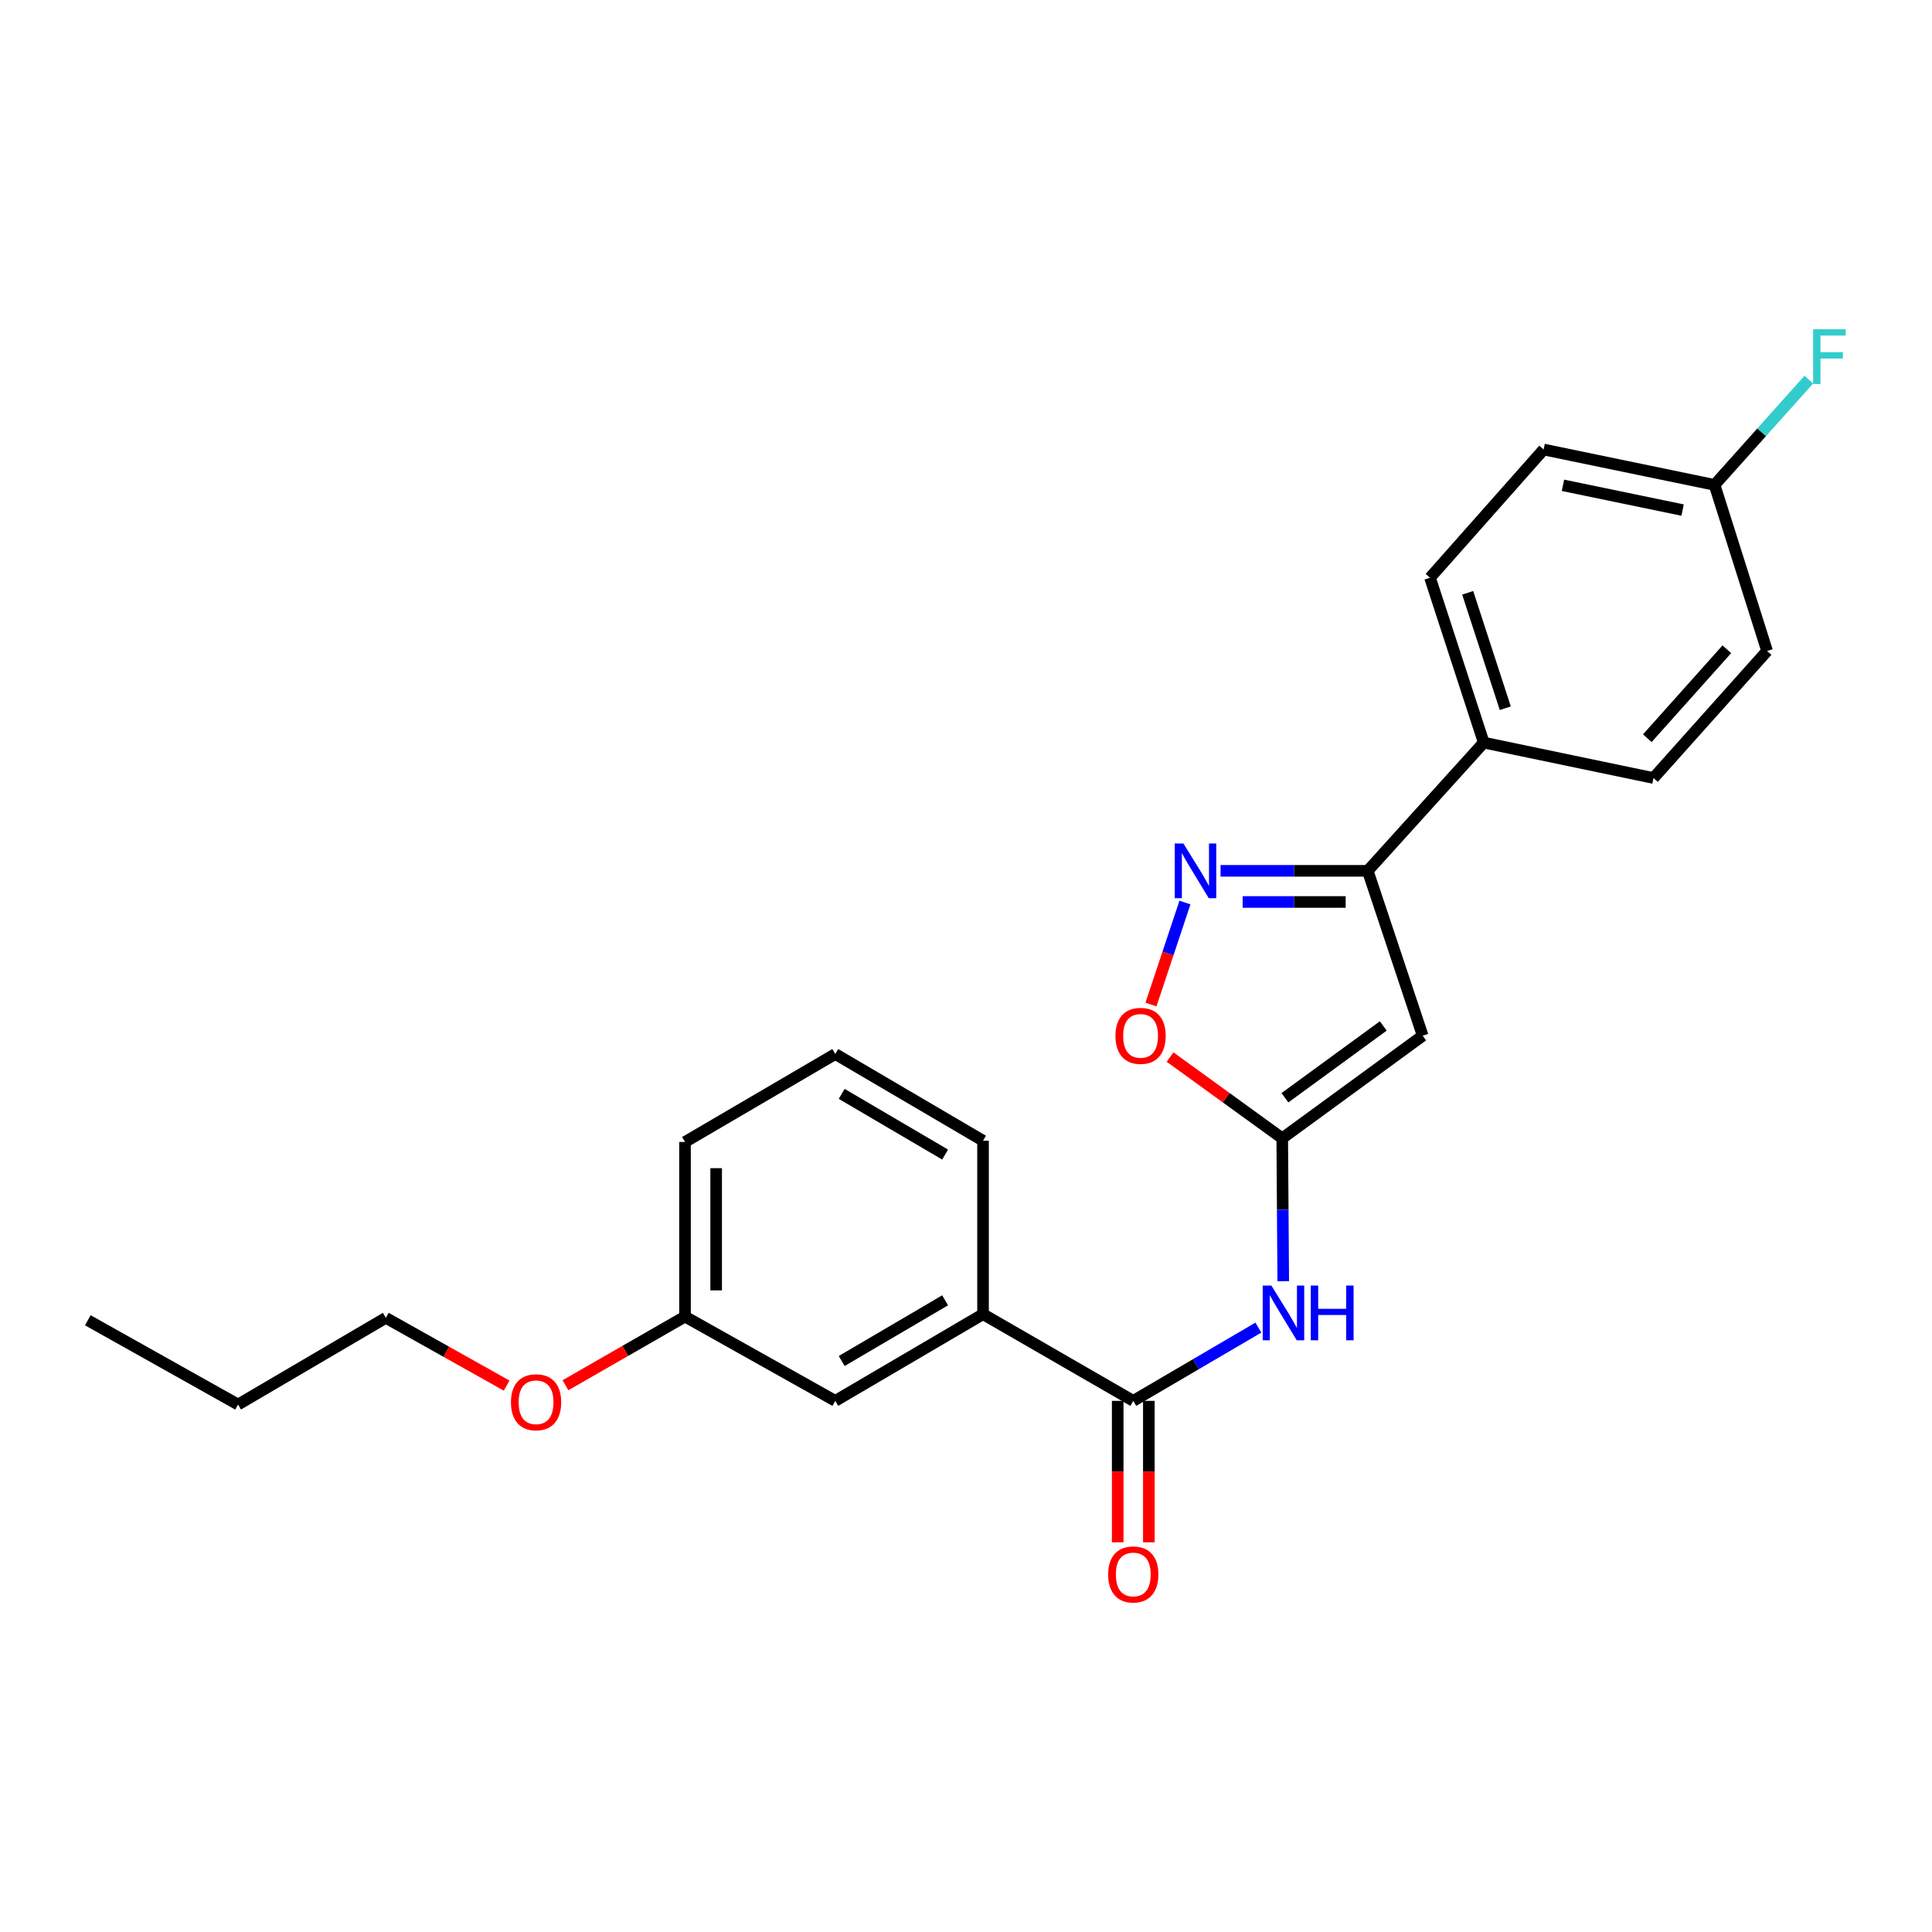 <?xml version='1.0' encoding='iso-8859-1'?>
<svg version='1.1' baseProfile='full'
              xmlns='http://www.w3.org/2000/svg'
                      xmlns:rdkit='http://www.rdkit.org/xml'
                      xmlns:xlink='http://www.w3.org/1999/xlink'
                  xml:space='preserve'
width='1000px' height='1000px' viewBox='0 0 1000 1000'>
<!-- END OF HEADER -->
<rect style='opacity:1.0;fill:#FFFFFF;stroke:none' width='1000' height='1000' x='0' y='0'> </rect>
<path class='bond-0' d='M 663.684,589.178 L 736.388,536.084' style='fill:none;fill-rule:evenodd;stroke:#000000;stroke-width:6px;stroke-linecap:butt;stroke-linejoin:miter;stroke-opacity:1' />
<path class='bond-0' d='M 665.083,568.196 L 715.977,531.031' style='fill:none;fill-rule:evenodd;stroke:#000000;stroke-width:6px;stroke-linecap:butt;stroke-linejoin:miter;stroke-opacity:1' />
<path class='bond-3' d='M 663.684,589.178 L 663.944,626.159' style='fill:none;fill-rule:evenodd;stroke:#000000;stroke-width:6px;stroke-linecap:butt;stroke-linejoin:miter;stroke-opacity:1' />
<path class='bond-3' d='M 663.944,626.159 L 664.204,663.14' style='fill:none;fill-rule:evenodd;stroke:#0000FF;stroke-width:6px;stroke-linecap:butt;stroke-linejoin:miter;stroke-opacity:1' />
<path class='bond-5' d='M 663.684,589.178 L 634.654,568.157' style='fill:none;fill-rule:evenodd;stroke:#000000;stroke-width:6px;stroke-linecap:butt;stroke-linejoin:miter;stroke-opacity:1' />
<path class='bond-5' d='M 634.654,568.157 L 605.624,547.136' style='fill:none;fill-rule:evenodd;stroke:#FF0000;stroke-width:6px;stroke-linecap:butt;stroke-linejoin:miter;stroke-opacity:1' />
<path class='bond-2' d='M 736.388,536.084 L 707.939,450.744' style='fill:none;fill-rule:evenodd;stroke:#000000;stroke-width:6px;stroke-linecap:butt;stroke-linejoin:miter;stroke-opacity:1' />
<path class='bond-1' d='M 613.326,467.153 L 604.531,493.55' style='fill:none;fill-rule:evenodd;stroke:#0000FF;stroke-width:6px;stroke-linecap:butt;stroke-linejoin:miter;stroke-opacity:1' />
<path class='bond-1' d='M 604.531,493.55 L 595.737,519.948' style='fill:none;fill-rule:evenodd;stroke:#FF0000;stroke-width:6px;stroke-linecap:butt;stroke-linejoin:miter;stroke-opacity:1' />
<path class='bond-24' d='M 631.761,450.744 L 669.85,450.744' style='fill:none;fill-rule:evenodd;stroke:#0000FF;stroke-width:6px;stroke-linecap:butt;stroke-linejoin:miter;stroke-opacity:1' />
<path class='bond-24' d='M 669.85,450.744 L 707.939,450.744' style='fill:none;fill-rule:evenodd;stroke:#000000;stroke-width:6px;stroke-linecap:butt;stroke-linejoin:miter;stroke-opacity:1' />
<path class='bond-24' d='M 643.188,466.863 L 669.85,466.863' style='fill:none;fill-rule:evenodd;stroke:#0000FF;stroke-width:6px;stroke-linecap:butt;stroke-linejoin:miter;stroke-opacity:1' />
<path class='bond-24' d='M 669.85,466.863 L 696.512,466.863' style='fill:none;fill-rule:evenodd;stroke:#000000;stroke-width:6px;stroke-linecap:butt;stroke-linejoin:miter;stroke-opacity:1' />
<path class='bond-7' d='M 707.939,450.744 L 767.981,384.37' style='fill:none;fill-rule:evenodd;stroke:#000000;stroke-width:6px;stroke-linecap:butt;stroke-linejoin:miter;stroke-opacity:1' />
<path class='bond-4' d='M 651.327,687.169 L 618.954,706.128' style='fill:none;fill-rule:evenodd;stroke:#0000FF;stroke-width:6px;stroke-linecap:butt;stroke-linejoin:miter;stroke-opacity:1' />
<path class='bond-4' d='M 618.954,706.128 L 586.582,725.087' style='fill:none;fill-rule:evenodd;stroke:#000000;stroke-width:6px;stroke-linecap:butt;stroke-linejoin:miter;stroke-opacity:1' />
<path class='bond-6' d='M 586.582,725.087 L 508.817,680.213' style='fill:none;fill-rule:evenodd;stroke:#000000;stroke-width:6px;stroke-linecap:butt;stroke-linejoin:miter;stroke-opacity:1' />
<path class='bond-8' d='M 578.522,725.087 L 578.522,761.686' style='fill:none;fill-rule:evenodd;stroke:#000000;stroke-width:6px;stroke-linecap:butt;stroke-linejoin:miter;stroke-opacity:1' />
<path class='bond-8' d='M 578.522,761.686 L 578.522,798.286' style='fill:none;fill-rule:evenodd;stroke:#FF0000;stroke-width:6px;stroke-linecap:butt;stroke-linejoin:miter;stroke-opacity:1' />
<path class='bond-8' d='M 594.641,725.087 L 594.641,761.686' style='fill:none;fill-rule:evenodd;stroke:#000000;stroke-width:6px;stroke-linecap:butt;stroke-linejoin:miter;stroke-opacity:1' />
<path class='bond-8' d='M 594.641,761.686 L 594.641,798.286' style='fill:none;fill-rule:evenodd;stroke:#FF0000;stroke-width:6px;stroke-linecap:butt;stroke-linejoin:miter;stroke-opacity:1' />
<path class='bond-9' d='M 508.817,680.213 L 432.342,725.087' style='fill:none;fill-rule:evenodd;stroke:#000000;stroke-width:6px;stroke-linecap:butt;stroke-linejoin:miter;stroke-opacity:1' />
<path class='bond-9' d='M 489.189,673.042 L 435.656,704.453' style='fill:none;fill-rule:evenodd;stroke:#000000;stroke-width:6px;stroke-linecap:butt;stroke-linejoin:miter;stroke-opacity:1' />
<path class='bond-18' d='M 508.817,680.213 L 508.817,590.432' style='fill:none;fill-rule:evenodd;stroke:#000000;stroke-width:6px;stroke-linecap:butt;stroke-linejoin:miter;stroke-opacity:1' />
<path class='bond-10' d='M 767.981,384.37 L 740.176,299.03' style='fill:none;fill-rule:evenodd;stroke:#000000;stroke-width:6px;stroke-linecap:butt;stroke-linejoin:miter;stroke-opacity:1' />
<path class='bond-10' d='M 779.136,366.576 L 759.673,306.838' style='fill:none;fill-rule:evenodd;stroke:#000000;stroke-width:6px;stroke-linecap:butt;stroke-linejoin:miter;stroke-opacity:1' />
<path class='bond-11' d='M 767.981,384.37 L 855.847,402.701' style='fill:none;fill-rule:evenodd;stroke:#000000;stroke-width:6px;stroke-linecap:butt;stroke-linejoin:miter;stroke-opacity:1' />
<path class='bond-13' d='M 432.342,725.087 L 354.56,681.467' style='fill:none;fill-rule:evenodd;stroke:#000000;stroke-width:6px;stroke-linecap:butt;stroke-linejoin:miter;stroke-opacity:1' />
<path class='bond-15' d='M 740.176,299.03 L 798.983,232.665' style='fill:none;fill-rule:evenodd;stroke:#000000;stroke-width:6px;stroke-linecap:butt;stroke-linejoin:miter;stroke-opacity:1' />
<path class='bond-14' d='M 855.847,402.701 L 914.645,336.945' style='fill:none;fill-rule:evenodd;stroke:#000000;stroke-width:6px;stroke-linecap:butt;stroke-linejoin:miter;stroke-opacity:1' />
<path class='bond-14' d='M 852.651,382.093 L 893.809,336.064' style='fill:none;fill-rule:evenodd;stroke:#000000;stroke-width:6px;stroke-linecap:butt;stroke-linejoin:miter;stroke-opacity:1' />
<path class='bond-12' d='M 887.449,250.978 L 914.645,336.945' style='fill:none;fill-rule:evenodd;stroke:#000000;stroke-width:6px;stroke-linecap:butt;stroke-linejoin:miter;stroke-opacity:1' />
<path class='bond-16' d='M 887.449,250.978 L 911.846,223.735' style='fill:none;fill-rule:evenodd;stroke:#000000;stroke-width:6px;stroke-linecap:butt;stroke-linejoin:miter;stroke-opacity:1' />
<path class='bond-16' d='M 911.846,223.735 L 936.244,196.493' style='fill:none;fill-rule:evenodd;stroke:#33CCCC;stroke-width:6px;stroke-linecap:butt;stroke-linejoin:miter;stroke-opacity:1' />
<path class='bond-25' d='M 887.449,250.978 L 798.983,232.665' style='fill:none;fill-rule:evenodd;stroke:#000000;stroke-width:6px;stroke-linecap:butt;stroke-linejoin:miter;stroke-opacity:1' />
<path class='bond-25' d='M 870.912,264.015 L 808.986,251.196' style='fill:none;fill-rule:evenodd;stroke:#000000;stroke-width:6px;stroke-linecap:butt;stroke-linejoin:miter;stroke-opacity:1' />
<path class='bond-17' d='M 354.56,681.467 L 323.625,699.229' style='fill:none;fill-rule:evenodd;stroke:#000000;stroke-width:6px;stroke-linecap:butt;stroke-linejoin:miter;stroke-opacity:1' />
<path class='bond-17' d='M 323.625,699.229 L 292.69,716.991' style='fill:none;fill-rule:evenodd;stroke:#FF0000;stroke-width:6px;stroke-linecap:butt;stroke-linejoin:miter;stroke-opacity:1' />
<path class='bond-26' d='M 354.56,681.467 L 354.56,591.085' style='fill:none;fill-rule:evenodd;stroke:#000000;stroke-width:6px;stroke-linecap:butt;stroke-linejoin:miter;stroke-opacity:1' />
<path class='bond-26' d='M 370.679,667.91 L 370.679,604.643' style='fill:none;fill-rule:evenodd;stroke:#000000;stroke-width:6px;stroke-linecap:butt;stroke-linejoin:miter;stroke-opacity:1' />
<path class='bond-21' d='M 262.238,717.189 L 230.971,699.65' style='fill:none;fill-rule:evenodd;stroke:#FF0000;stroke-width:6px;stroke-linecap:butt;stroke-linejoin:miter;stroke-opacity:1' />
<path class='bond-21' d='M 230.971,699.65 L 199.703,682.112' style='fill:none;fill-rule:evenodd;stroke:#000000;stroke-width:6px;stroke-linecap:butt;stroke-linejoin:miter;stroke-opacity:1' />
<path class='bond-19' d='M 508.817,590.432 L 432.342,545.559' style='fill:none;fill-rule:evenodd;stroke:#000000;stroke-width:6px;stroke-linecap:butt;stroke-linejoin:miter;stroke-opacity:1' />
<path class='bond-19' d='M 489.189,597.603 L 435.656,566.192' style='fill:none;fill-rule:evenodd;stroke:#000000;stroke-width:6px;stroke-linecap:butt;stroke-linejoin:miter;stroke-opacity:1' />
<path class='bond-20' d='M 432.342,545.559 L 354.56,591.085' style='fill:none;fill-rule:evenodd;stroke:#000000;stroke-width:6px;stroke-linecap:butt;stroke-linejoin:miter;stroke-opacity:1' />
<path class='bond-22' d='M 199.703,682.112 L 123.219,726.985' style='fill:none;fill-rule:evenodd;stroke:#000000;stroke-width:6px;stroke-linecap:butt;stroke-linejoin:miter;stroke-opacity:1' />
<path class='bond-23' d='M 123.219,726.985 L 45.455,683.366' style='fill:none;fill-rule:evenodd;stroke:#000000;stroke-width:6px;stroke-linecap:butt;stroke-linejoin:miter;stroke-opacity:1' />
<path  class='atom-2' d='M 612.533 436.584
L 621.813 451.584
Q 622.733 453.064, 624.213 455.744
Q 625.693 458.424, 625.773 458.584
L 625.773 436.584
L 629.533 436.584
L 629.533 464.904
L 625.653 464.904
L 615.693 448.504
Q 614.533 446.584, 613.293 444.384
Q 612.093 442.184, 611.733 441.504
L 611.733 464.904
L 608.053 464.904
L 608.053 436.584
L 612.533 436.584
' fill='#0000FF'/>
<path  class='atom-4' d='M 658.059 665.4
L 667.339 680.4
Q 668.259 681.88, 669.739 684.56
Q 671.219 687.24, 671.299 687.4
L 671.299 665.4
L 675.059 665.4
L 675.059 693.72
L 671.179 693.72
L 661.219 677.32
Q 660.059 675.4, 658.819 673.2
Q 657.619 671, 657.259 670.32
L 657.259 693.72
L 653.579 693.72
L 653.579 665.4
L 658.059 665.4
' fill='#0000FF'/>
<path  class='atom-4' d='M 678.459 665.4
L 682.299 665.4
L 682.299 677.44
L 696.779 677.44
L 696.779 665.4
L 700.619 665.4
L 700.619 693.72
L 696.779 693.72
L 696.779 680.64
L 682.299 680.64
L 682.299 693.72
L 678.459 693.72
L 678.459 665.4
' fill='#0000FF'/>
<path  class='atom-6' d='M 577.361 536.164
Q 577.361 529.364, 580.721 525.564
Q 584.081 521.764, 590.361 521.764
Q 596.641 521.764, 600.001 525.564
Q 603.361 529.364, 603.361 536.164
Q 603.361 543.044, 599.961 546.964
Q 596.561 550.844, 590.361 550.844
Q 584.121 550.844, 580.721 546.964
Q 577.361 543.084, 577.361 536.164
M 590.361 547.644
Q 594.681 547.644, 597.001 544.764
Q 599.361 541.844, 599.361 536.164
Q 599.361 530.604, 597.001 527.804
Q 594.681 524.964, 590.361 524.964
Q 586.041 524.964, 583.681 527.764
Q 581.361 530.564, 581.361 536.164
Q 581.361 541.884, 583.681 544.764
Q 586.041 547.644, 590.361 547.644
' fill='#FF0000'/>
<path  class='atom-9' d='M 573.582 814.931
Q 573.582 808.131, 576.942 804.331
Q 580.302 800.531, 586.582 800.531
Q 592.862 800.531, 596.222 804.331
Q 599.582 808.131, 599.582 814.931
Q 599.582 821.811, 596.182 825.731
Q 592.782 829.611, 586.582 829.611
Q 580.342 829.611, 576.942 825.731
Q 573.582 821.851, 573.582 814.931
M 586.582 826.411
Q 590.902 826.411, 593.222 823.531
Q 595.582 820.611, 595.582 814.931
Q 595.582 809.371, 593.222 806.571
Q 590.902 803.731, 586.582 803.731
Q 582.262 803.731, 579.902 806.531
Q 577.582 809.331, 577.582 814.931
Q 577.582 820.651, 579.902 823.531
Q 582.262 826.411, 586.582 826.411
' fill='#FF0000'/>
<path  class='atom-17' d='M 938.471 170.444
L 955.311 170.444
L 955.311 173.684
L 942.271 173.684
L 942.271 182.284
L 953.871 182.284
L 953.871 185.564
L 942.271 185.564
L 942.271 198.764
L 938.471 198.764
L 938.471 170.444
' fill='#33CCCC'/>
<path  class='atom-18' d='M 264.467 725.811
Q 264.467 719.011, 267.827 715.211
Q 271.187 711.411, 277.467 711.411
Q 283.747 711.411, 287.107 715.211
Q 290.467 719.011, 290.467 725.811
Q 290.467 732.691, 287.067 736.611
Q 283.667 740.491, 277.467 740.491
Q 271.227 740.491, 267.827 736.611
Q 264.467 732.731, 264.467 725.811
M 277.467 737.291
Q 281.787 737.291, 284.107 734.411
Q 286.467 731.491, 286.467 725.811
Q 286.467 720.251, 284.107 717.451
Q 281.787 714.611, 277.467 714.611
Q 273.147 714.611, 270.787 717.411
Q 268.467 720.211, 268.467 725.811
Q 268.467 731.531, 270.787 734.411
Q 273.147 737.291, 277.467 737.291
' fill='#FF0000'/>
</svg>
